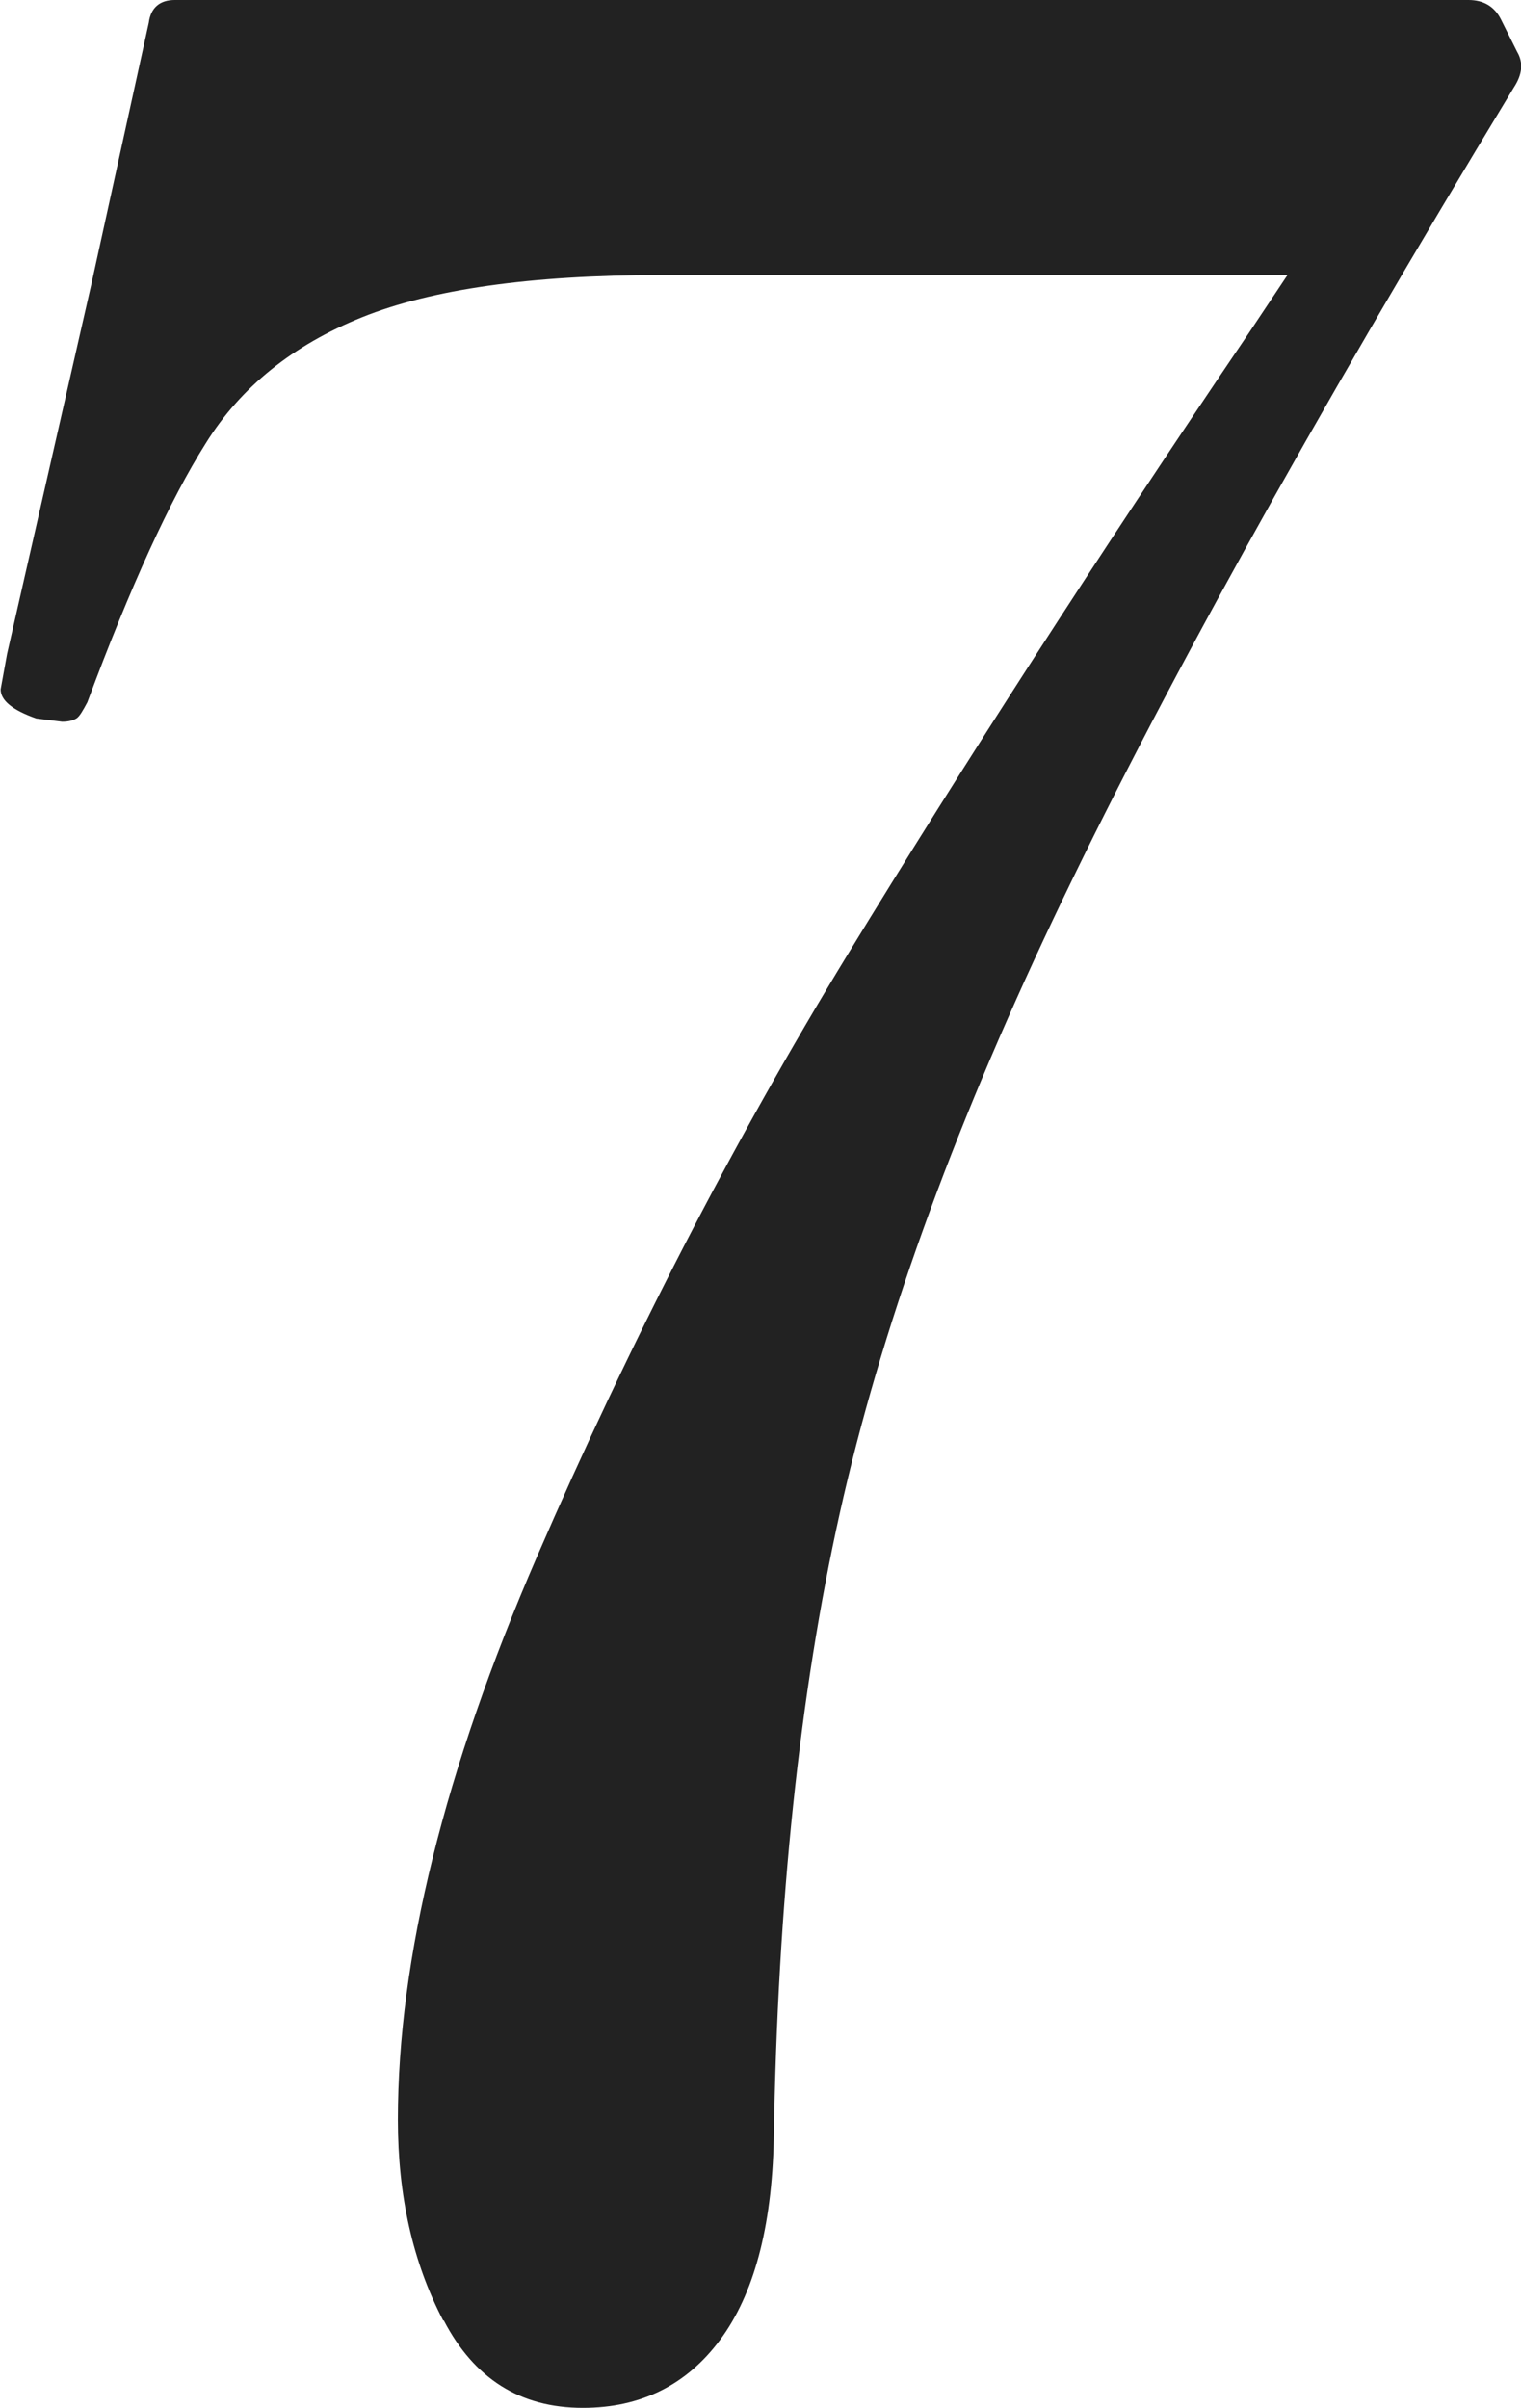 <?xml version="1.0" encoding="UTF-8"?><svg id="b" xmlns="http://www.w3.org/2000/svg" viewBox="0 0 23.51 37.2"><defs><style>.d{fill:#222;}</style></defs><g id="c"><path class="d" d="m6.85,35.85c-.47-.9-.7-1.93-.7-3.1,0-2.5.72-5.4,2.15-8.7,1.43-3.3,3.03-6.4,4.8-9.3,1.77-2.9,3.83-6.1,6.2-9.6l.6-.9h-9.7c-2,0-3.53.22-4.6.65-1.07.43-1.88,1.08-2.42,1.95-.55.87-1.16,2.2-1.83,4-.07.13-.12.22-.17.25-.05.03-.12.05-.22.05l-.4-.05c-.37-.13-.55-.28-.55-.45l.1-.55,1.3-5.7L2.3.35c.03-.23.17-.35.4-.35h20c.23,0,.4.1.5.3l.25.5c.1.17.08.35-.05.55-3.17,5.23-5.54,9.52-7.12,12.85-1.58,3.33-2.68,6.39-3.3,9.18-.62,2.78-.96,6.01-1.02,9.67-.03,1.37-.31,2.4-.83,3.1-.52.7-1.23,1.05-2.12,1.05-.97,0-1.68-.45-2.15-1.35Z"/></g></svg>